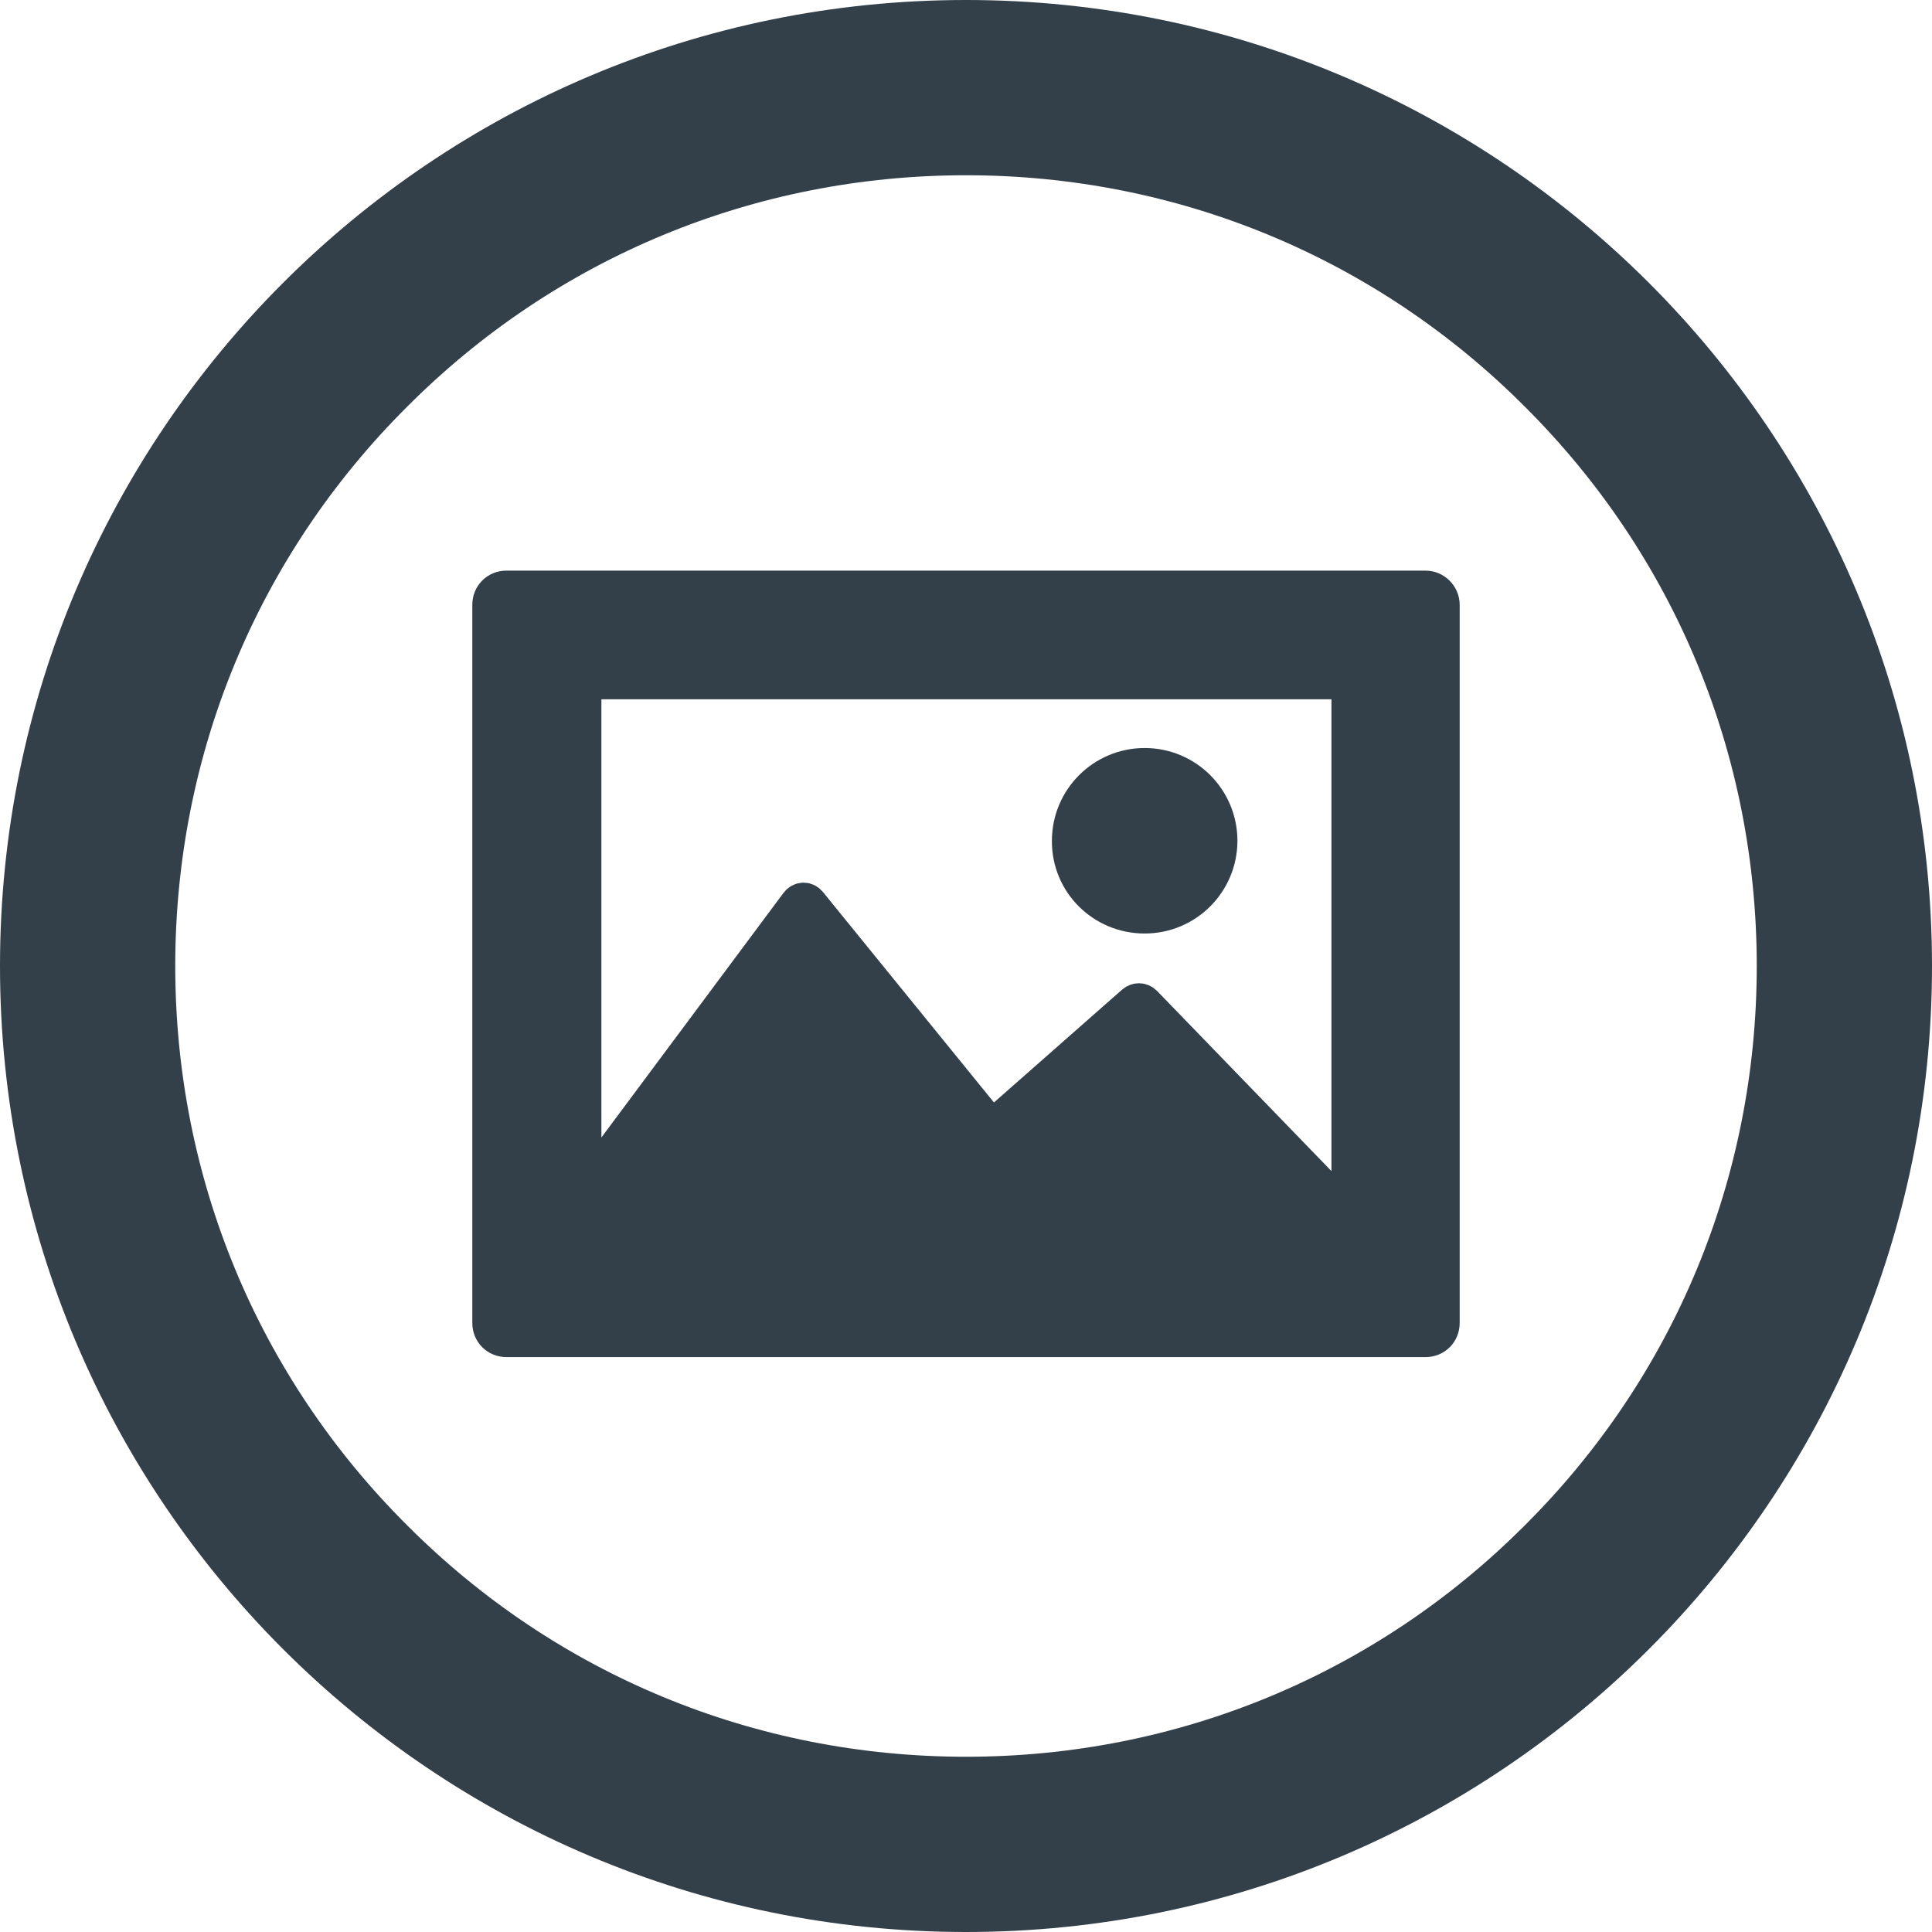 <svg enable-background="new 0 0 452 452" viewBox="0 0 452 452" xmlns="http://www.w3.org/2000/svg"><g fill="#33404a"><path d="m226 41c49.4 0 95.9 19.2 130.8 54.2 35 34.9 54.2 81.4 54.2 130.8s-19.2 95.9-54.2 130.8c-34.9 35-81.4 54.2-130.8 54.2s-95.9-19.2-130.8-54.2c-35-34.9-54.2-81.4-54.2-130.8s19.2-95.9 54.2-130.8c34.9-35 81.4-54.2 130.8-54.2m0-41c-124.8 0-226 101.2-226 226s101.2 226 226 226 226-101.2 226-226-101.2-226-226-226z"/><g stroke="#33404a" stroke-miterlimit="10" stroke-width="9"><path d="m333.5 138h-215c-2 0-3.5 1.5-3.5 3.5v168c0 2 1.5 3.5 3.5 3.5h215c2 0 3.5-1.5 3.5-3.5v-168c0-1.9-1.6-3.5-3.5-3.5zm-17.6 147-48.4-50c-.6-.6-1.4-.6-2-.1l-33.5 29.5-42.9-52.8c-.3-.4-.7-.6-1.1-.6s-.8.2-1.1.6l-50.7 68.1v-120.6h179.8v125.9z"/><path d="m267.8 213.9c9.5 0 17.2-7.7 17.2-17.2s-7.7-17.2-17.2-17.2-17.2 7.7-17.2 17.2c-.1 9.5 7.6 17.2 17.2 17.2z"/></g></g></svg>